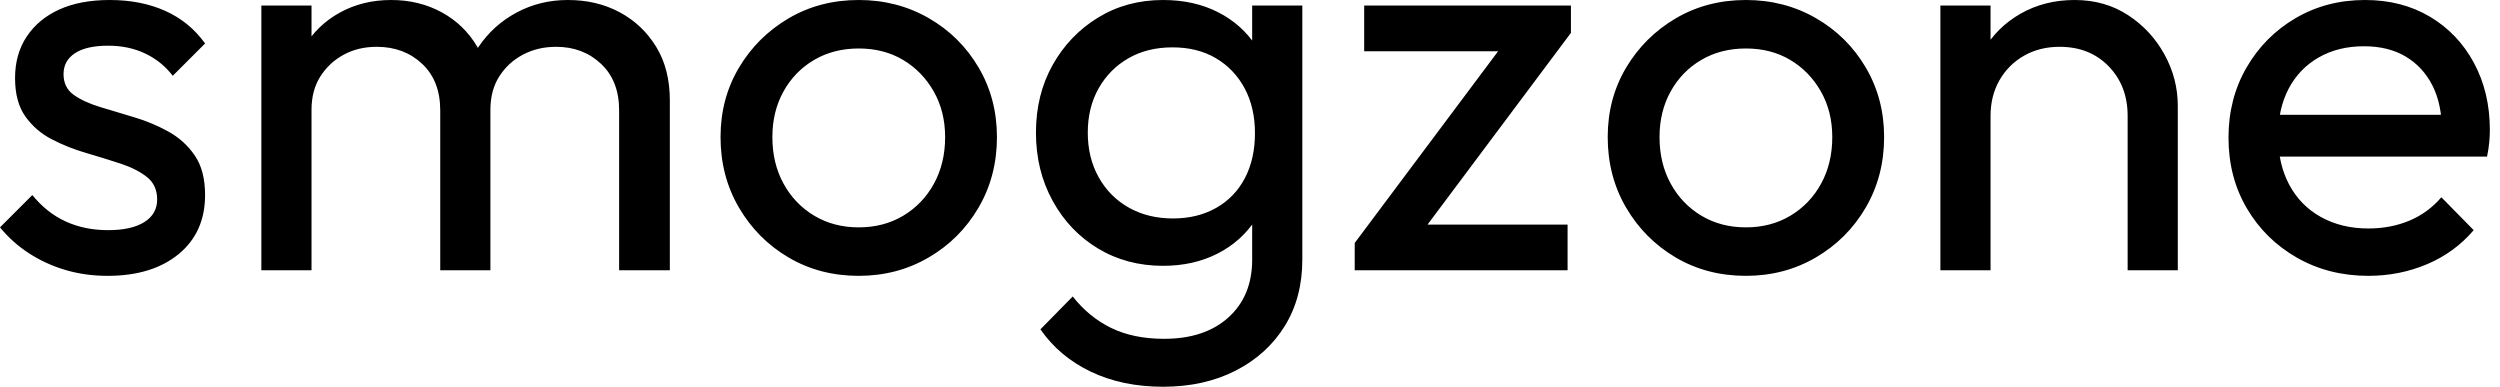 <svg baseProfile="full" height="28" version="1.1" viewBox="0 0 181 28" width="181" xmlns="http://www.w3.org/2000/svg" xmlns:ev="http://www.w3.org/2001/xml-events" xmlns:xlink="http://www.w3.org/1999/xlink"><defs /><g><path d="M8.755 19.971Q7.141 19.971 5.709 19.548Q4.277 19.124 3.066 18.337Q1.856 17.55 0.968 16.461L3.308 14.121Q4.357 15.412 5.729 16.037Q7.101 16.663 8.795 16.663Q10.49 16.663 11.418 16.078Q12.346 15.493 12.346 14.444Q12.346 13.395 11.599 12.81Q10.853 12.225 9.683 11.841Q8.513 11.458 7.202 11.075Q5.89 10.692 4.72 10.086Q3.55 9.481 2.804 8.432Q2.058 7.383 2.058 5.648Q2.058 3.914 2.905 2.643Q3.752 1.372 5.265 0.686Q6.778 0.0 8.916 0.0Q11.176 0.0 12.931 0.787Q14.686 1.573 15.816 3.147L13.476 5.487Q12.669 4.438 11.478 3.873Q10.288 3.308 8.795 3.308Q7.222 3.308 6.395 3.853Q5.568 4.398 5.568 5.366Q5.568 6.334 6.294 6.859Q7.02 7.383 8.21 7.746Q9.401 8.11 10.692 8.493Q11.983 8.876 13.153 9.522Q14.323 10.167 15.069 11.256Q15.816 12.346 15.816 14.121Q15.816 16.824 13.899 18.398Q11.983 19.971 8.755 19.971Z M19.89 19.568V0.403H23.522V19.568ZM32.841 19.568V7.988Q32.841 5.85 31.53 4.62Q30.219 3.389 28.242 3.389Q26.911 3.389 25.862 3.954Q24.813 4.519 24.167 5.527Q23.522 6.536 23.522 7.948L22.029 7.222Q22.029 5.043 22.977 3.429Q23.925 1.816 25.579 0.908Q27.233 0.0 29.291 0.0Q31.308 0.0 32.942 0.888Q34.576 1.775 35.524 3.389Q36.473 5.003 36.473 7.222V19.568ZM45.793 19.568V7.988Q45.793 5.85 44.481 4.62Q43.17 3.389 41.233 3.389Q39.902 3.389 38.833 3.954Q37.764 4.519 37.118 5.527Q36.473 6.536 36.473 7.948L34.415 7.222Q34.536 5.003 35.605 3.409Q36.674 1.816 38.369 0.908Q40.063 0.0 42.081 0.0Q44.179 0.0 45.833 0.888Q47.487 1.775 48.476 3.389Q49.464 5.003 49.464 7.262V19.568Z M63.141 19.971Q60.317 19.971 58.058 18.64Q55.798 17.308 54.467 15.029Q53.135 12.749 53.135 9.925Q53.135 7.141 54.467 4.902Q55.798 2.663 58.058 1.331Q60.317 0.0 63.141 0.0Q65.925 0.0 68.205 1.311Q70.484 2.622 71.816 4.882Q73.147 7.141 73.147 9.925Q73.147 12.749 71.816 15.029Q70.484 17.308 68.205 18.64Q65.925 19.971 63.141 19.971ZM63.141 16.461Q64.957 16.461 66.369 15.614Q67.781 14.767 68.588 13.294Q69.395 11.821 69.395 9.925Q69.395 8.069 68.568 6.617Q67.741 5.164 66.349 4.337Q64.957 3.51 63.141 3.51Q61.326 3.51 59.914 4.337Q58.501 5.164 57.695 6.617Q56.888 8.069 56.888 9.925Q56.888 11.821 57.695 13.294Q58.501 14.767 59.914 15.614Q61.326 16.461 63.141 16.461Z M85.17 28.0Q82.225 28.0 79.945 26.911Q77.666 25.821 76.294 23.844L78.634 21.464Q79.804 22.957 81.418 23.744Q83.032 24.53 85.251 24.53Q88.196 24.53 89.911 22.977Q91.625 21.424 91.625 18.801V14.04L92.271 9.723L91.625 5.447V0.403H95.256V18.801Q95.256 21.545 93.986 23.602Q92.715 25.66 90.435 26.83Q88.156 28.0 85.17 28.0ZM85.17 19.245Q82.548 19.245 80.47 17.994Q78.392 16.744 77.182 14.545Q75.971 12.346 75.971 9.602Q75.971 6.859 77.182 4.7Q78.392 2.542 80.47 1.271Q82.548 0.0 85.17 0.0Q87.429 0.0 89.164 0.888Q90.899 1.775 91.928 3.369Q92.957 4.963 93.037 7.101V12.184Q92.916 14.282 91.888 15.876Q90.859 17.47 89.124 18.357Q87.389 19.245 85.17 19.245ZM85.896 15.816Q87.671 15.816 89.023 15.049Q90.375 14.282 91.101 12.89Q91.827 11.499 91.827 9.643Q91.827 7.787 91.081 6.395Q90.334 5.003 89.003 4.216Q87.671 3.429 85.856 3.429Q84.04 3.429 82.669 4.216Q81.297 5.003 80.51 6.395Q79.723 7.787 79.723 9.602Q79.723 11.418 80.51 12.83Q81.297 14.242 82.689 15.029Q84.081 15.816 85.896 15.816Z M99.049 17.591 110.427 2.38H114.703L103.326 17.591ZM99.049 19.568V17.591L102.277 16.259H114.461V19.568ZM99.735 3.712V0.403H114.703V2.38L111.354 3.712Z M127.372 19.971Q124.548 19.971 122.288 18.64Q120.029 17.308 118.697 15.029Q117.366 12.749 117.366 9.925Q117.366 7.141 118.697 4.902Q120.029 2.663 122.288 1.331Q124.548 0.0 127.372 0.0Q130.156 0.0 132.435 1.311Q134.715 2.622 136.046 4.882Q137.378 7.141 137.378 9.925Q137.378 12.749 136.046 15.029Q134.715 17.308 132.435 18.64Q130.156 19.971 127.372 19.971ZM127.372 16.461Q129.187 16.461 130.599 15.614Q132.012 14.767 132.818 13.294Q133.625 11.821 133.625 9.925Q133.625 8.069 132.798 6.617Q131.971 5.164 130.579 4.337Q129.187 3.51 127.372 3.51Q125.556 3.51 124.144 4.337Q122.732 5.164 121.925 6.617Q121.118 8.069 121.118 9.925Q121.118 11.821 121.925 13.294Q122.732 14.767 124.144 15.614Q125.556 16.461 127.372 16.461Z M155.009 19.568V8.392Q155.009 6.213 153.637 4.801Q152.265 3.389 150.086 3.389Q148.634 3.389 147.504 4.035Q146.375 4.68 145.729 5.81Q145.084 6.939 145.084 8.392L143.591 7.545Q143.591 5.366 144.559 3.671Q145.527 1.977 147.262 0.988Q148.997 0.0 151.176 0.0Q153.354 0.0 155.029 1.089Q156.703 2.179 157.671 3.934Q158.64 5.689 158.64 7.666V19.568ZM141.452 19.568V0.403H145.084V19.568Z M172.438 19.971Q169.573 19.971 167.274 18.66Q164.974 17.349 163.643 15.089Q162.311 12.83 162.311 9.965Q162.311 7.141 163.622 4.882Q164.934 2.622 167.173 1.311Q169.412 0.0 172.196 0.0Q174.859 0.0 176.896 1.21Q178.934 2.421 180.084 4.559Q181.233 6.697 181.233 9.401Q181.233 9.804 181.193 10.268Q181.153 10.732 181.032 11.337H164.853V8.311H179.095L177.764 9.481Q177.764 7.545 177.078 6.193Q176.392 4.841 175.141 4.095Q173.89 3.349 172.115 3.349Q170.259 3.349 168.847 4.156Q167.435 4.963 166.669 6.415Q165.902 7.867 165.902 9.844Q165.902 11.862 166.709 13.375Q167.516 14.888 169.009 15.715Q170.501 16.542 172.438 16.542Q174.052 16.542 175.403 15.977Q176.755 15.412 177.723 14.282L180.063 16.663Q178.692 18.277 176.695 19.124Q174.697 19.971 172.438 19.971Z " fill="rgb(0,0,0)" transform="translate(-0.968, 0)" /></g></svg>